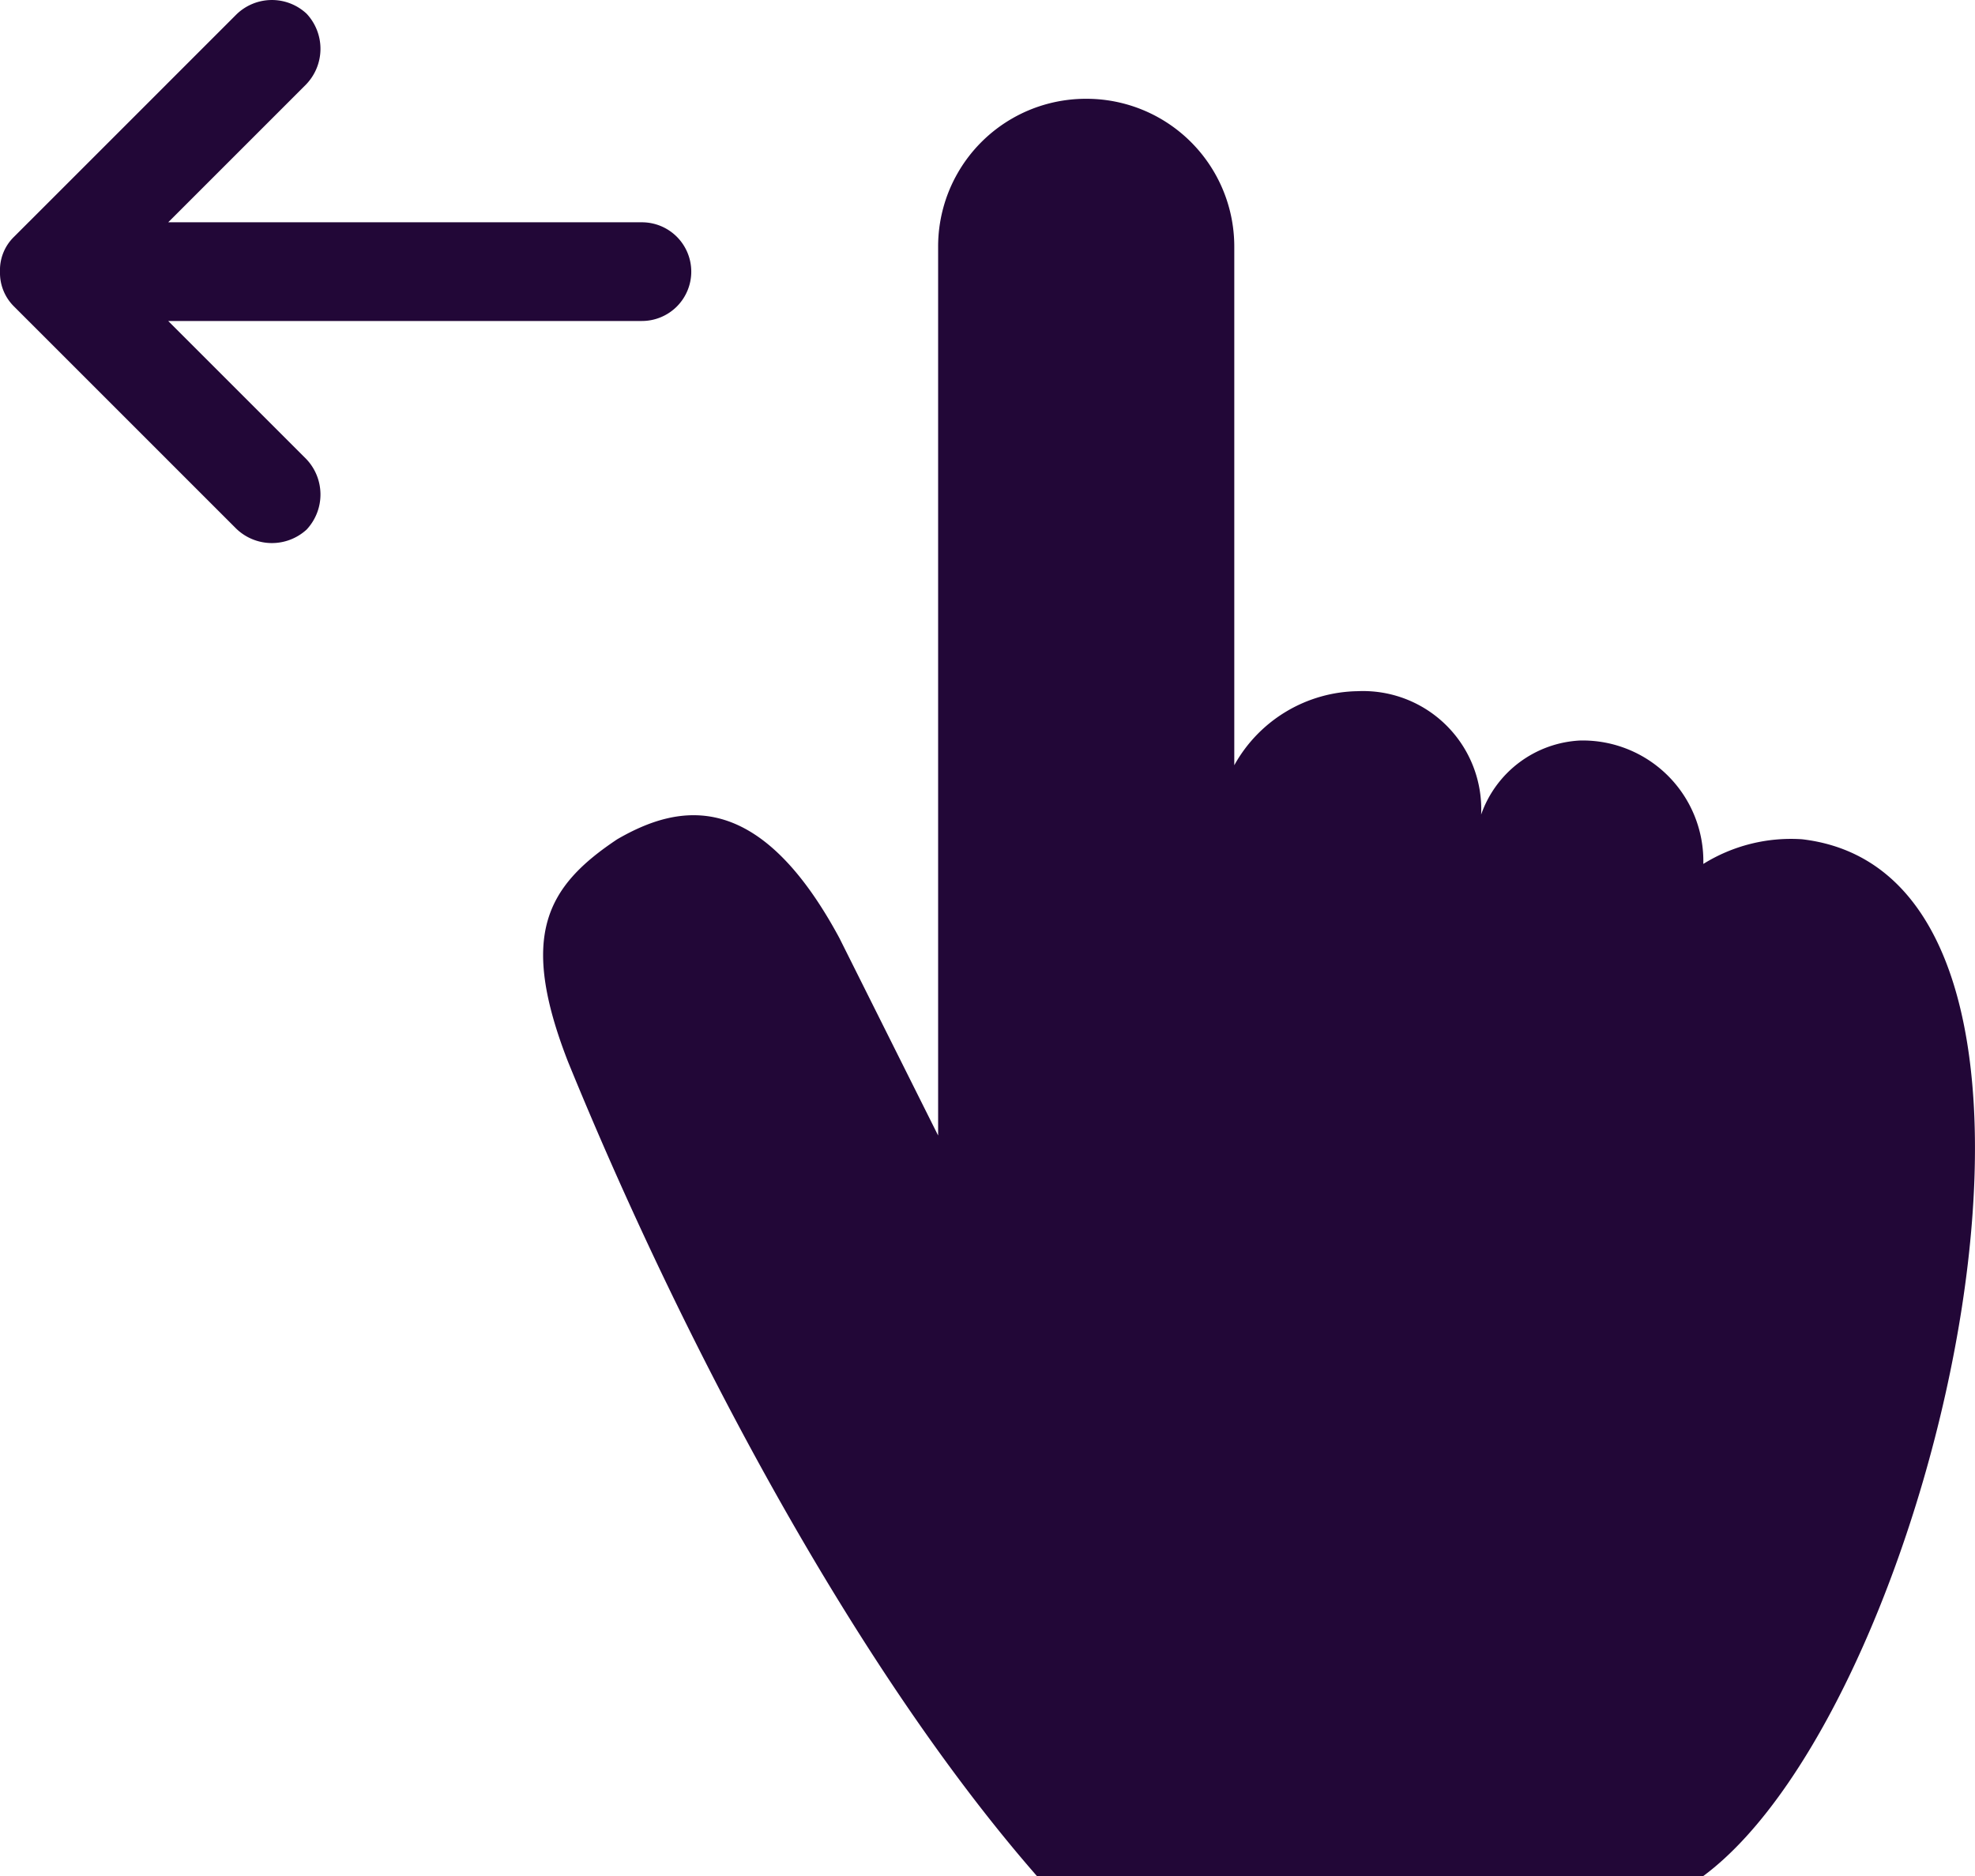 <svg xmlns="http://www.w3.org/2000/svg" width="40.499" height="38.474" viewBox="0 0 40.499 38.474"><g transform="translate(-10 -964.362)"><g transform="translate(10 964.362)"><path d="M740.075-891.426c-1.659-3.078-3.29-2.758-4.555-2.025-1.465.977-2.011,1.986-1.012,4.556,2.3,5.643,5.826,12.367,9.617,16.706h13.666c4.8-3.559,8.668-20.484,2.025-21.262a3.4,3.4,0,0,0-2.025.506,2.474,2.474,0,0,0-2.531-2.531,2.27,2.27,0,0,0-2.025,1.519,2.424,2.424,0,0,0-2.531-2.531,2.947,2.947,0,0,0-2.531,1.519V-905.6a3.031,3.031,0,0,0-3.037-3.037A3.03,3.03,0,0,0,742.1-905.6v18.225Z" transform="translate(-722.863 910.663)" fill="#220737"/><path d="M712-907.067a.951.951,0,0,1,.285-.712l4.556-4.556a1.042,1.042,0,0,1,1.446-.022,1.053,1.053,0,0,1-.006,1.446l-2.832,2.832h9.713a1.012,1.012,0,0,1,1.013,1.012,1.012,1.012,0,0,1-1.013,1.012h-9.713l2.832,2.832a1.053,1.053,0,0,1,.006,1.446,1.053,1.053,0,0,1-1.446-.022l-4.556-4.556a.968.968,0,0,1-.285-.712Z" transform="translate(-712 912.638)" fill="#220737"/></g></g></svg>